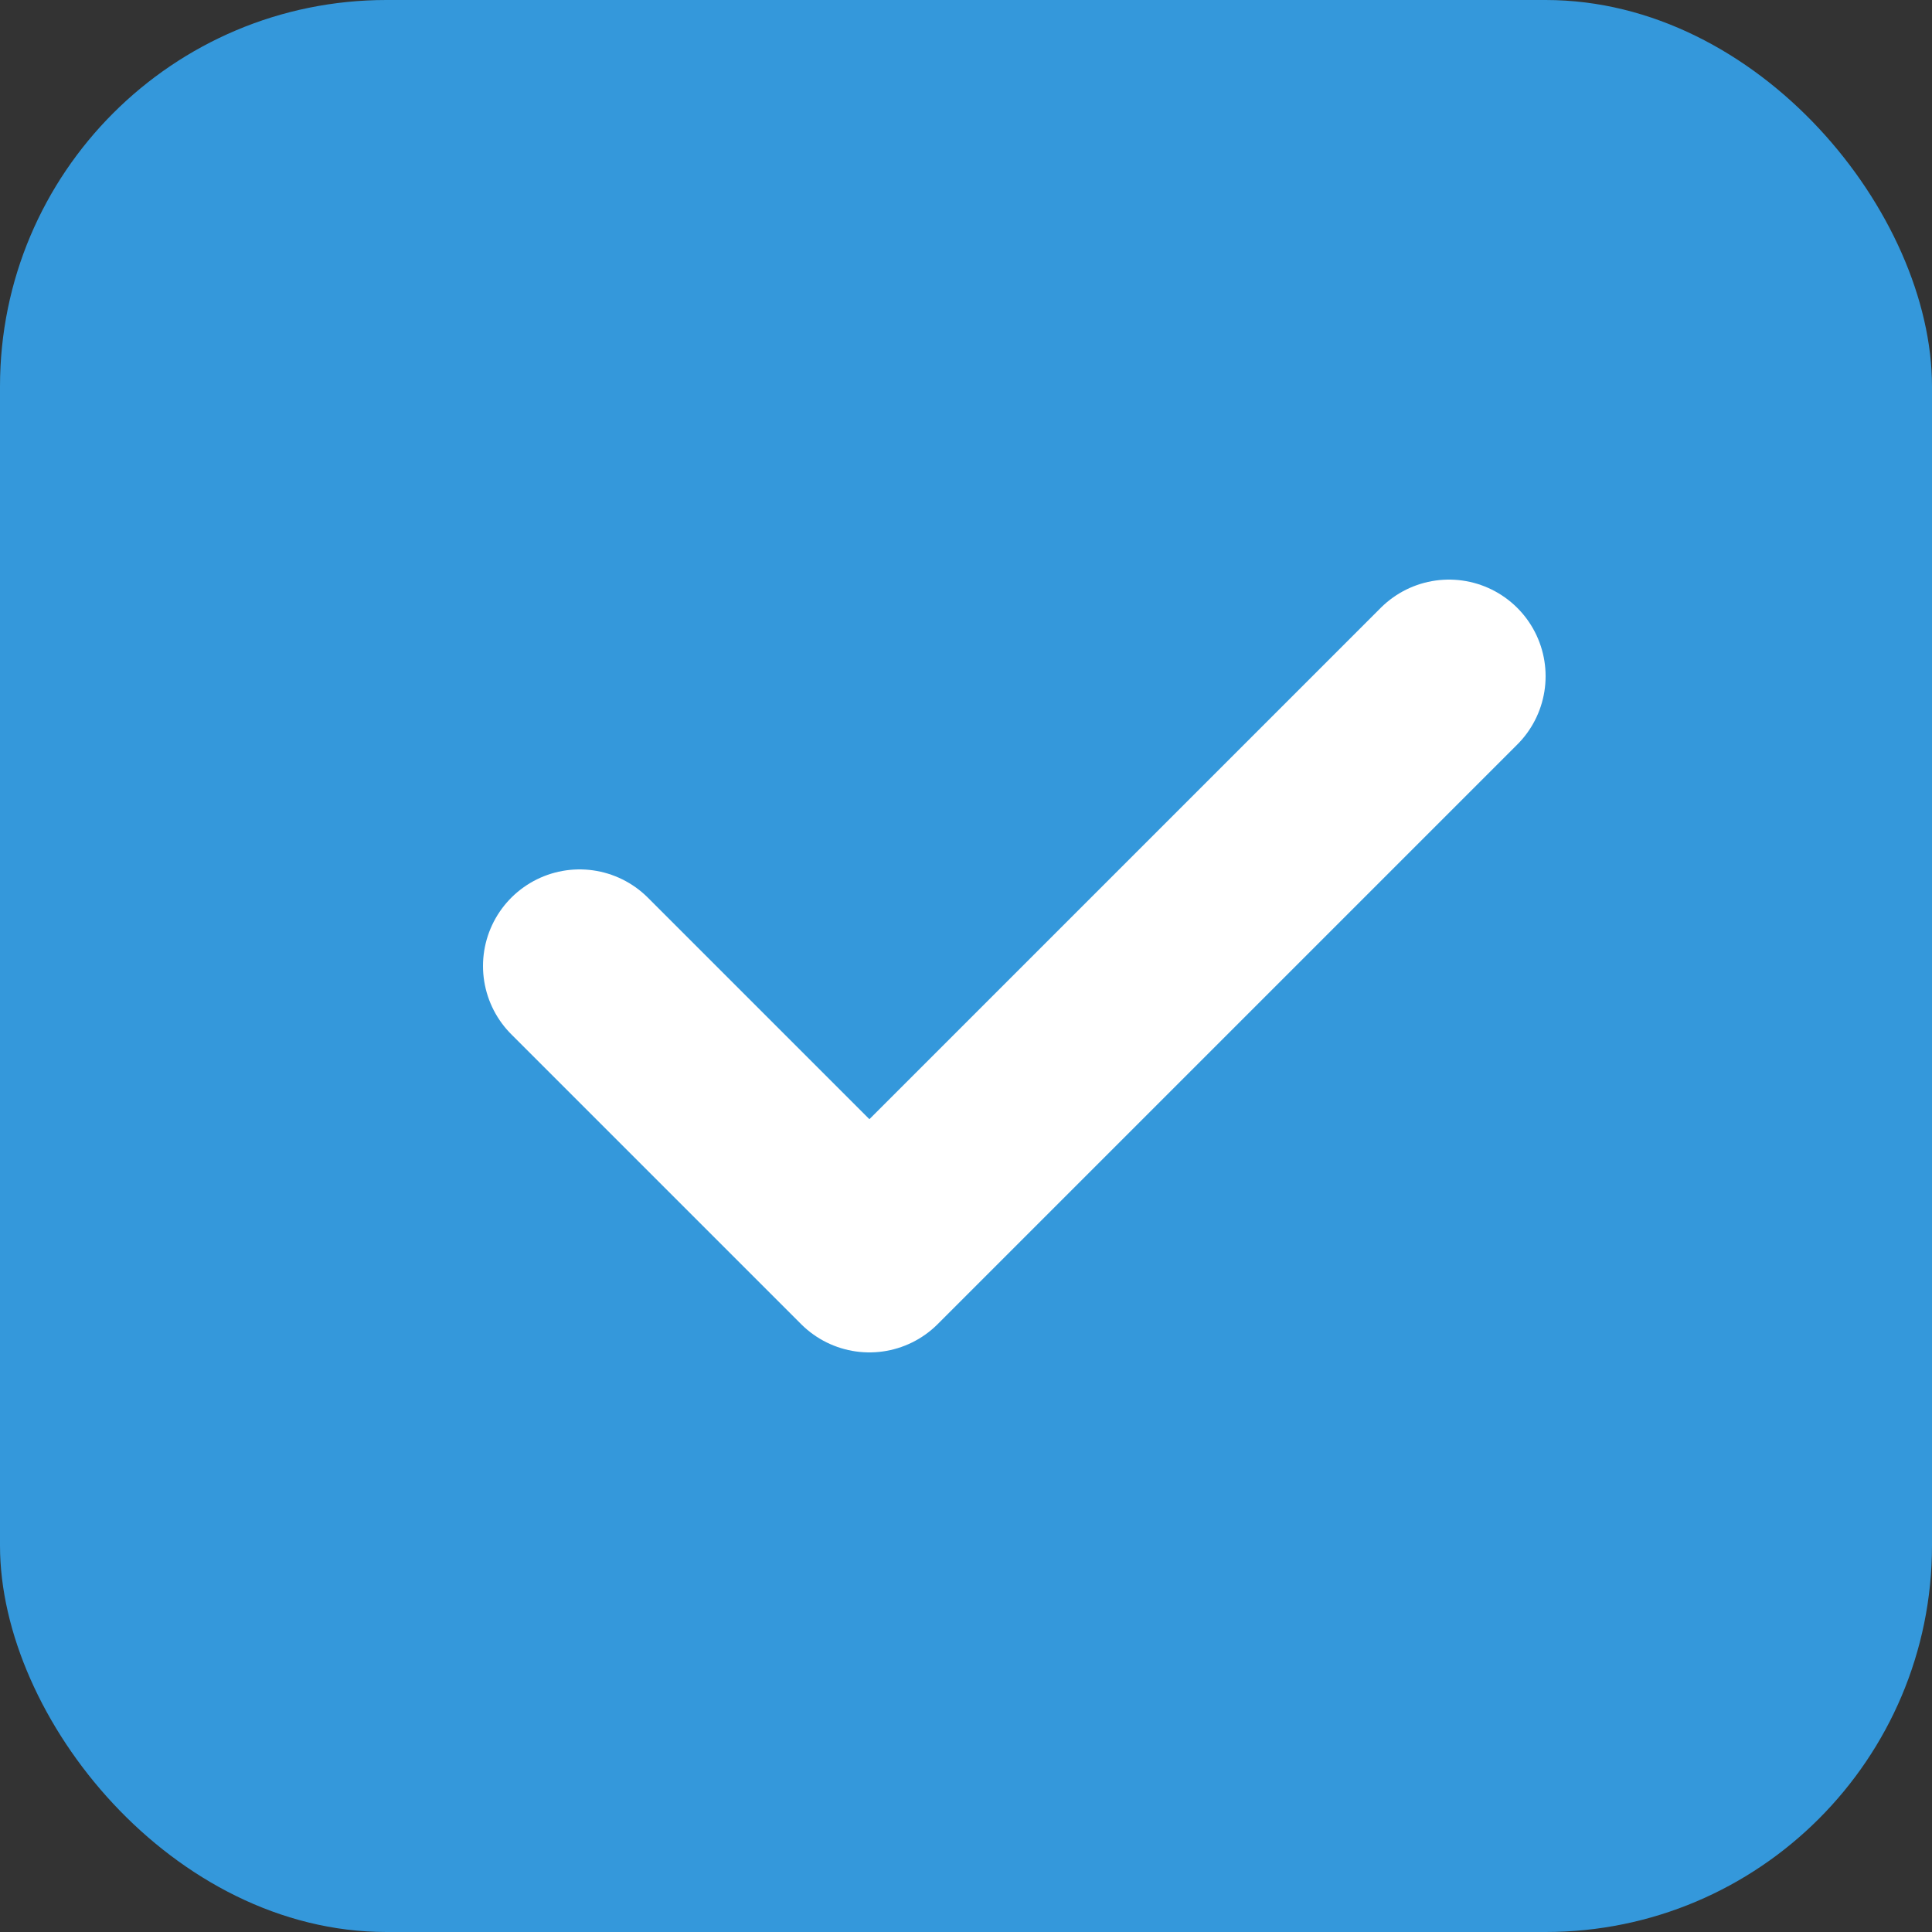 <svg width="100" height="100" viewBox="0 0 100 100" fill="none" xmlns="http://www.w3.org/2000/svg">
  <rect x="0" y="0" width="100" height="100" fill="#333333" stroke="none"/>
  <rect width="100" height="100" rx="20" fill="#3498db"/>
  <path d="M30 50 L45 65 L75 35" stroke="white" stroke-width="10" stroke-linecap="round" stroke-linejoin="round"/>
</svg> 